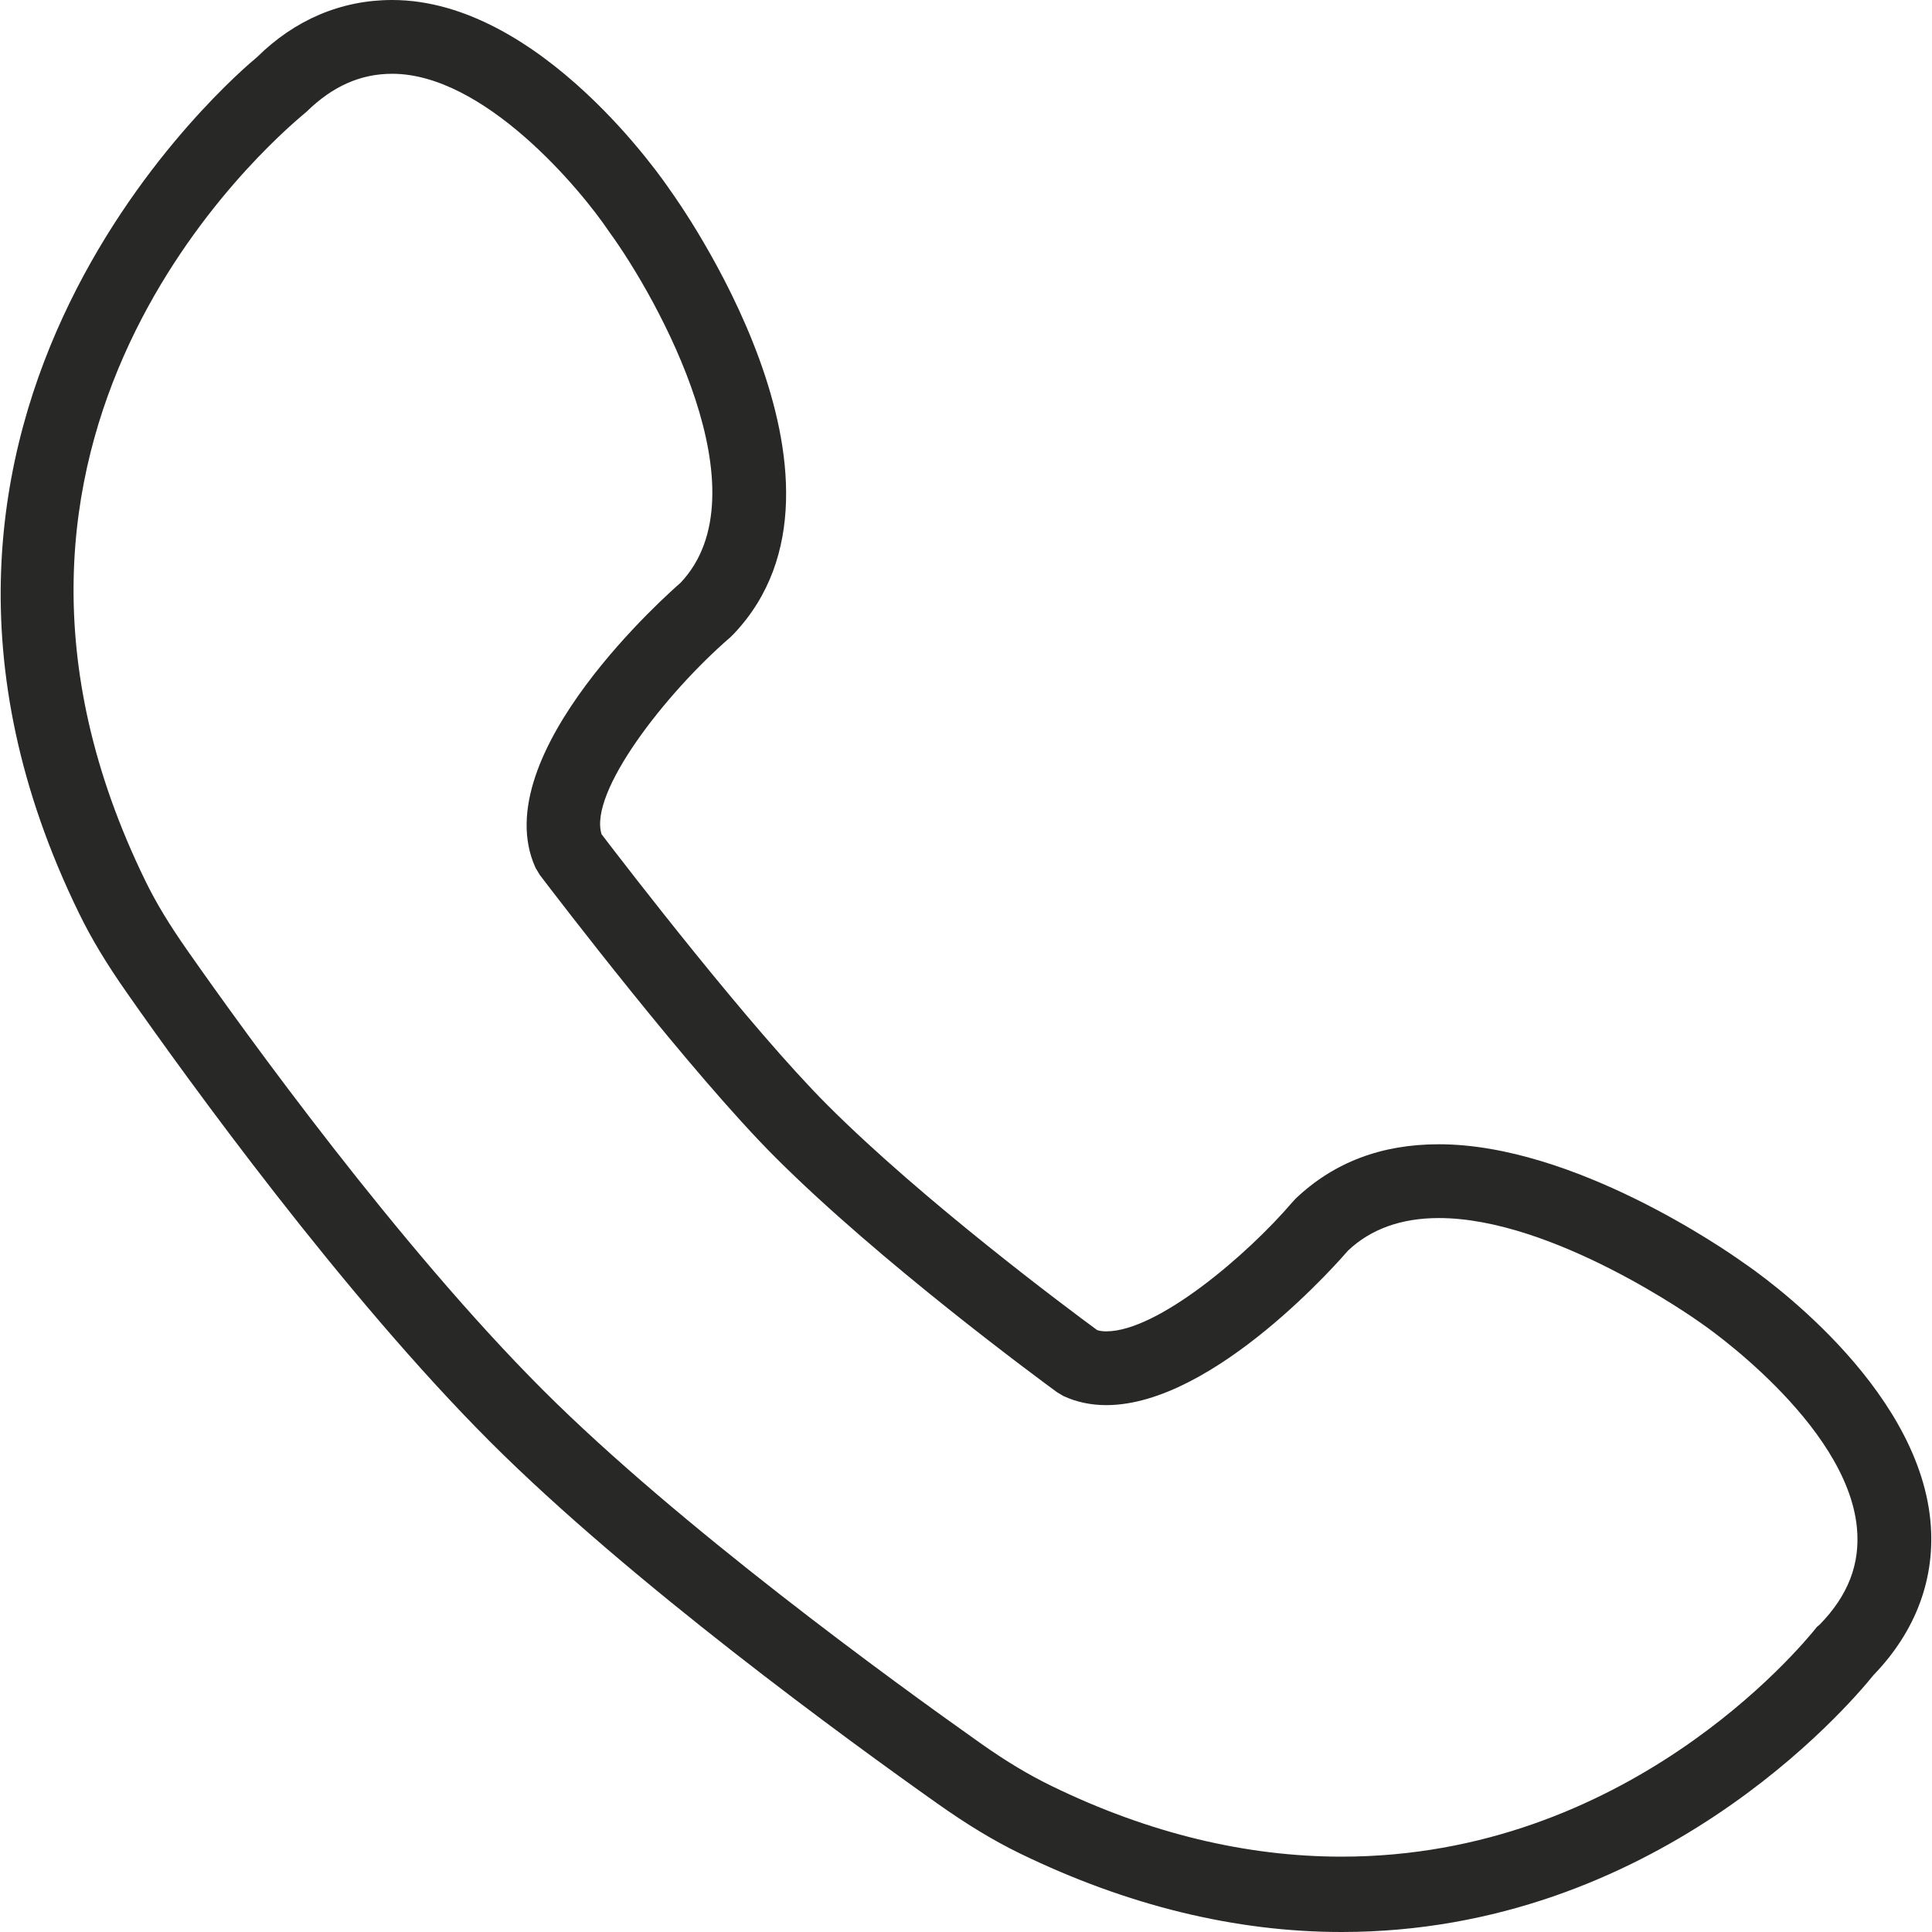 <svg width="74" height="74" viewBox="0 0 74 74" fill="none" xmlns="http://www.w3.org/2000/svg">
<path d="M73.938 58.242C73.433 52.998 67.41 48.79 66.755 48.349C66.107 47.886 60.276 43.828 55.111 43.828C52.928 43.828 51.104 44.508 49.63 45.906L49.49 46.058C47.789 48.049 44.35 50.994 42.371 50.994C42.238 50.994 42.125 50.979 42.022 50.945C40.901 50.121 35.362 45.997 31.695 42.329C28.748 39.382 23.996 33.204 23.041 31.953C22.542 30.346 25.493 26.553 27.971 24.411L28.109 24.275C33.649 18.423 25.962 7.688 25.663 7.278C25.464 6.981 20.727 0 15.021 0C13.058 0 11.286 0.765 9.848 2.186C9.182 2.733 -6.353 15.784 3.03 34.986C3.499 35.95 4.084 36.92 4.871 38.042C7.174 41.331 13.139 49.589 18.787 55.236C24.15 60.6 32.546 66.706 35.906 69.081C37.06 69.897 38.06 70.501 39.057 70.987C43.169 72.987 47.318 74 51.388 74C63.376 74 70.751 65.41 71.761 64.158C73.395 62.467 74.148 60.423 73.938 58.242ZM69.693 62.231L69.595 62.312C68.876 63.216 62.256 71.114 51.388 71.114H51.385C47.749 71.114 44.017 70.226 40.294 68.415C39.438 68 38.563 67.483 37.539 66.758C34.237 64.424 25.995 58.441 20.786 53.231C15.296 47.74 9.446 39.645 7.186 36.416C6.486 35.419 5.973 34.572 5.571 33.745C-2.701 16.817 10.148 5.596 11.735 4.286C12.735 3.303 13.809 2.826 15.021 2.826C18.517 2.826 22.192 7.175 23.345 8.895C25.209 11.459 29.329 18.874 26.066 22.323C25.758 22.589 18.543 28.89 20.51 33.236L20.673 33.509C21.256 34.275 26.463 41.095 29.696 44.327C33.71 48.341 39.812 52.832 40.496 53.332L40.738 53.474C41.237 53.704 41.787 53.82 42.372 53.82C46.528 53.82 51.432 48.135 51.63 47.903C52.505 47.074 53.676 46.654 55.111 46.654C59.47 46.654 64.884 50.486 65.143 50.671C65.199 50.708 70.737 54.49 71.124 58.513C71.257 59.897 70.789 61.113 69.693 62.231Z" fill="#282827"/>
</svg>
